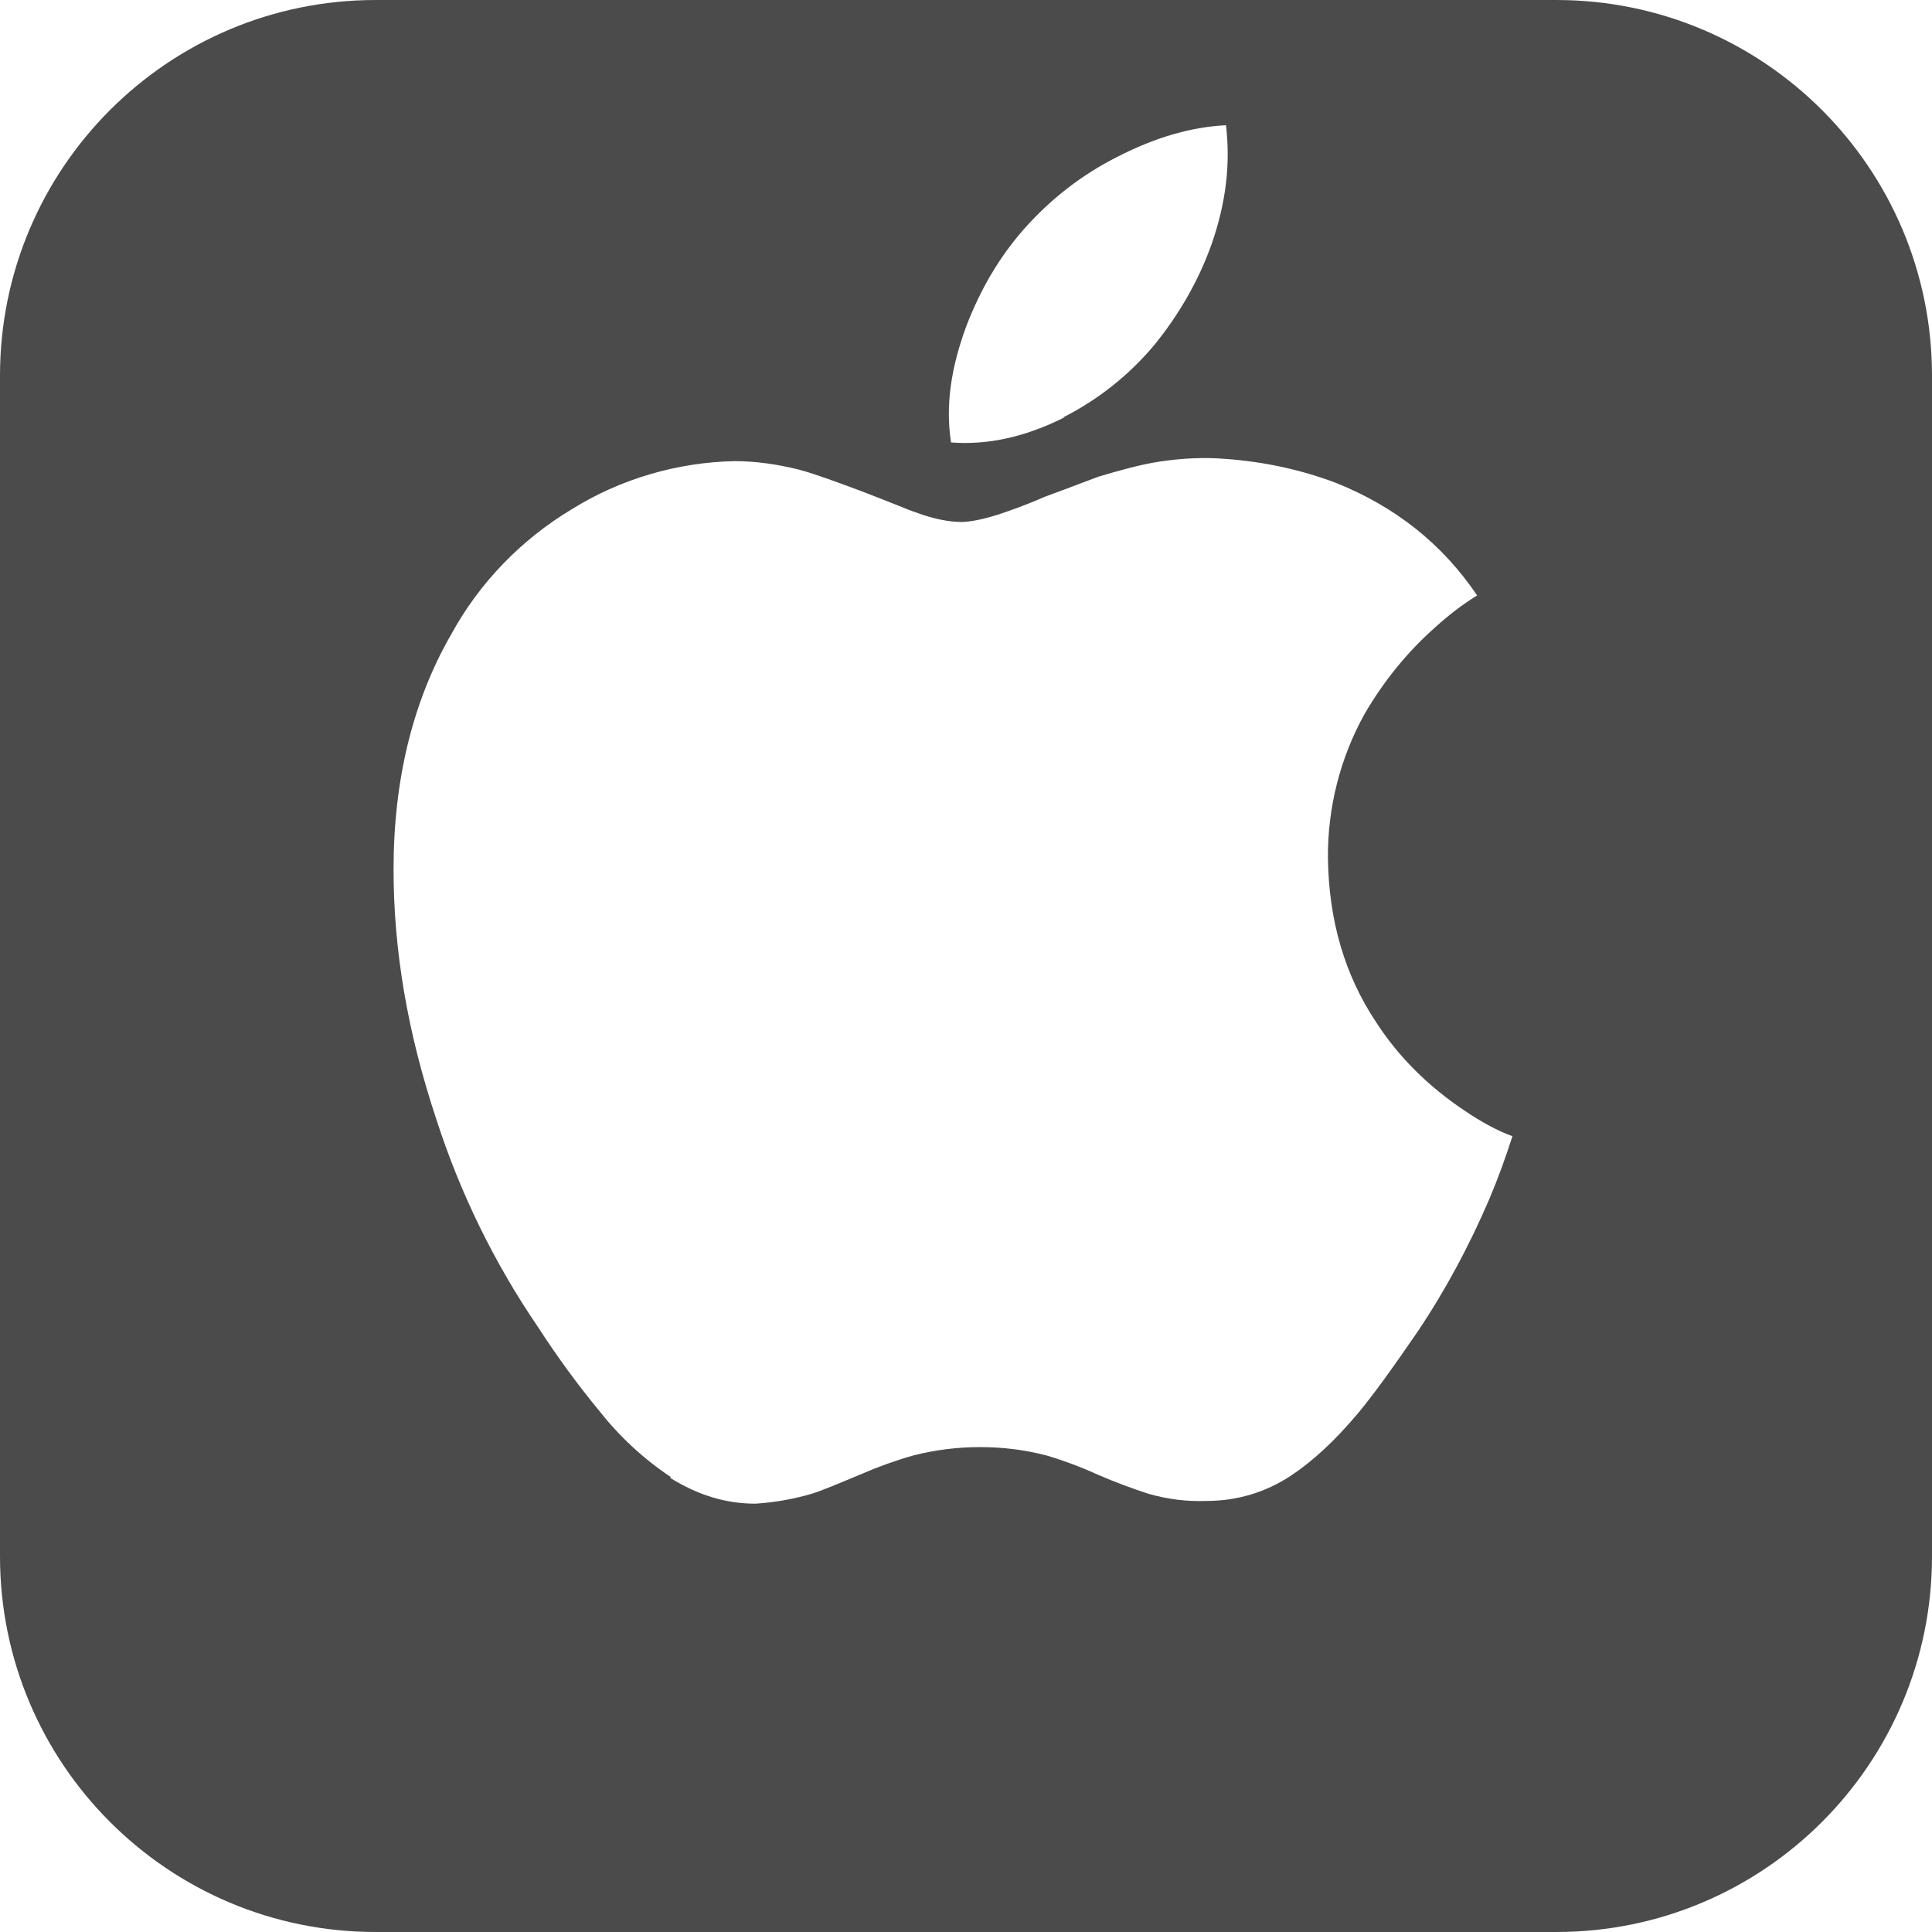 <svg width="54" height="54" viewBox="0 0 54 54" fill="none" xmlns="http://www.w3.org/2000/svg">
<path fill-rule="evenodd" clip-rule="evenodd" d="M10.5 54H43.5C49.299 54 54 49.299 54 43.5V10.5C54 4.701 49.299 0 43.5 0H10.5C4.701 0 0 4.701 0 10.5V43.5C0 49.299 4.701 54 10.5 54ZM16.755 39.44C17.318 40.157 17.992 40.778 18.751 41.285L18.73 41.306C19.503 41.787 20.28 42.028 21.114 42.028C21.65 41.994 22.183 41.901 22.702 41.747C22.953 41.669 23.379 41.491 24.026 41.221L24.074 41.201C24.551 40.994 25.032 40.821 25.529 40.68C26.123 40.528 26.749 40.447 27.39 40.447C28.023 40.446 28.648 40.523 29.258 40.683C29.754 40.831 30.24 41.014 30.71 41.229C31.159 41.423 31.618 41.594 32.083 41.747C32.619 41.903 33.181 41.975 33.742 41.951C34.572 41.951 35.382 41.708 36.072 41.251C36.697 40.839 37.32 40.261 37.965 39.491C38.379 38.994 38.924 38.24 39.617 37.229C40.404 36.058 41.066 34.818 41.623 33.523C41.868 32.945 42.08 32.36 42.273 31.758C41.859 31.605 41.422 31.373 40.925 31.036C39.914 30.359 39.085 29.534 38.464 28.572C37.581 27.248 37.14 25.721 37.116 23.983C37.106 22.571 37.459 21.175 38.149 19.94C38.679 19.034 39.341 18.215 40.123 17.526C40.484 17.198 40.869 16.9 41.286 16.643C40.301 15.183 38.98 14.156 37.344 13.498C36.413 13.146 35.37 12.905 34.231 12.825C33.636 12.777 33.015 12.809 32.39 12.905C31.873 12.985 31.299 13.146 30.705 13.322C30.561 13.375 30.403 13.435 30.23 13.501C29.935 13.613 29.595 13.742 29.205 13.884C28.641 14.13 28.227 14.271 27.98 14.355C27.953 14.364 27.928 14.373 27.905 14.381C27.496 14.509 27.127 14.589 26.87 14.589C26.534 14.589 26.1 14.509 25.587 14.317C25.507 14.293 25.346 14.229 25.096 14.128C24.845 14.028 24.504 13.892 24.063 13.723C23.373 13.466 22.811 13.258 22.346 13.13C21.704 12.969 21.095 12.889 20.533 12.889C18.929 12.921 17.34 13.386 15.977 14.236C14.565 15.085 13.394 16.293 12.608 17.737C11.546 19.582 11 21.78 11 24.299C11 26.557 11.39 28.864 12.192 31.273C12.858 33.345 13.819 35.31 15.048 37.107C15.571 37.916 16.14 38.697 16.755 39.44ZM26.582 12.367C27.62 12.444 28.656 12.213 29.747 11.668L29.717 11.666C30.697 11.169 31.563 10.479 32.261 9.645C32.954 8.794 33.5 7.848 33.866 6.821C34.267 5.666 34.395 4.591 34.267 3.5C33.304 3.548 32.293 3.837 31.234 4.382C30.24 4.88 29.357 5.57 28.619 6.404C27.913 7.206 27.4 8.105 27.015 9.099C26.582 10.266 26.421 11.331 26.582 12.367Z" fill="#4B4B4B"/>
</svg>

